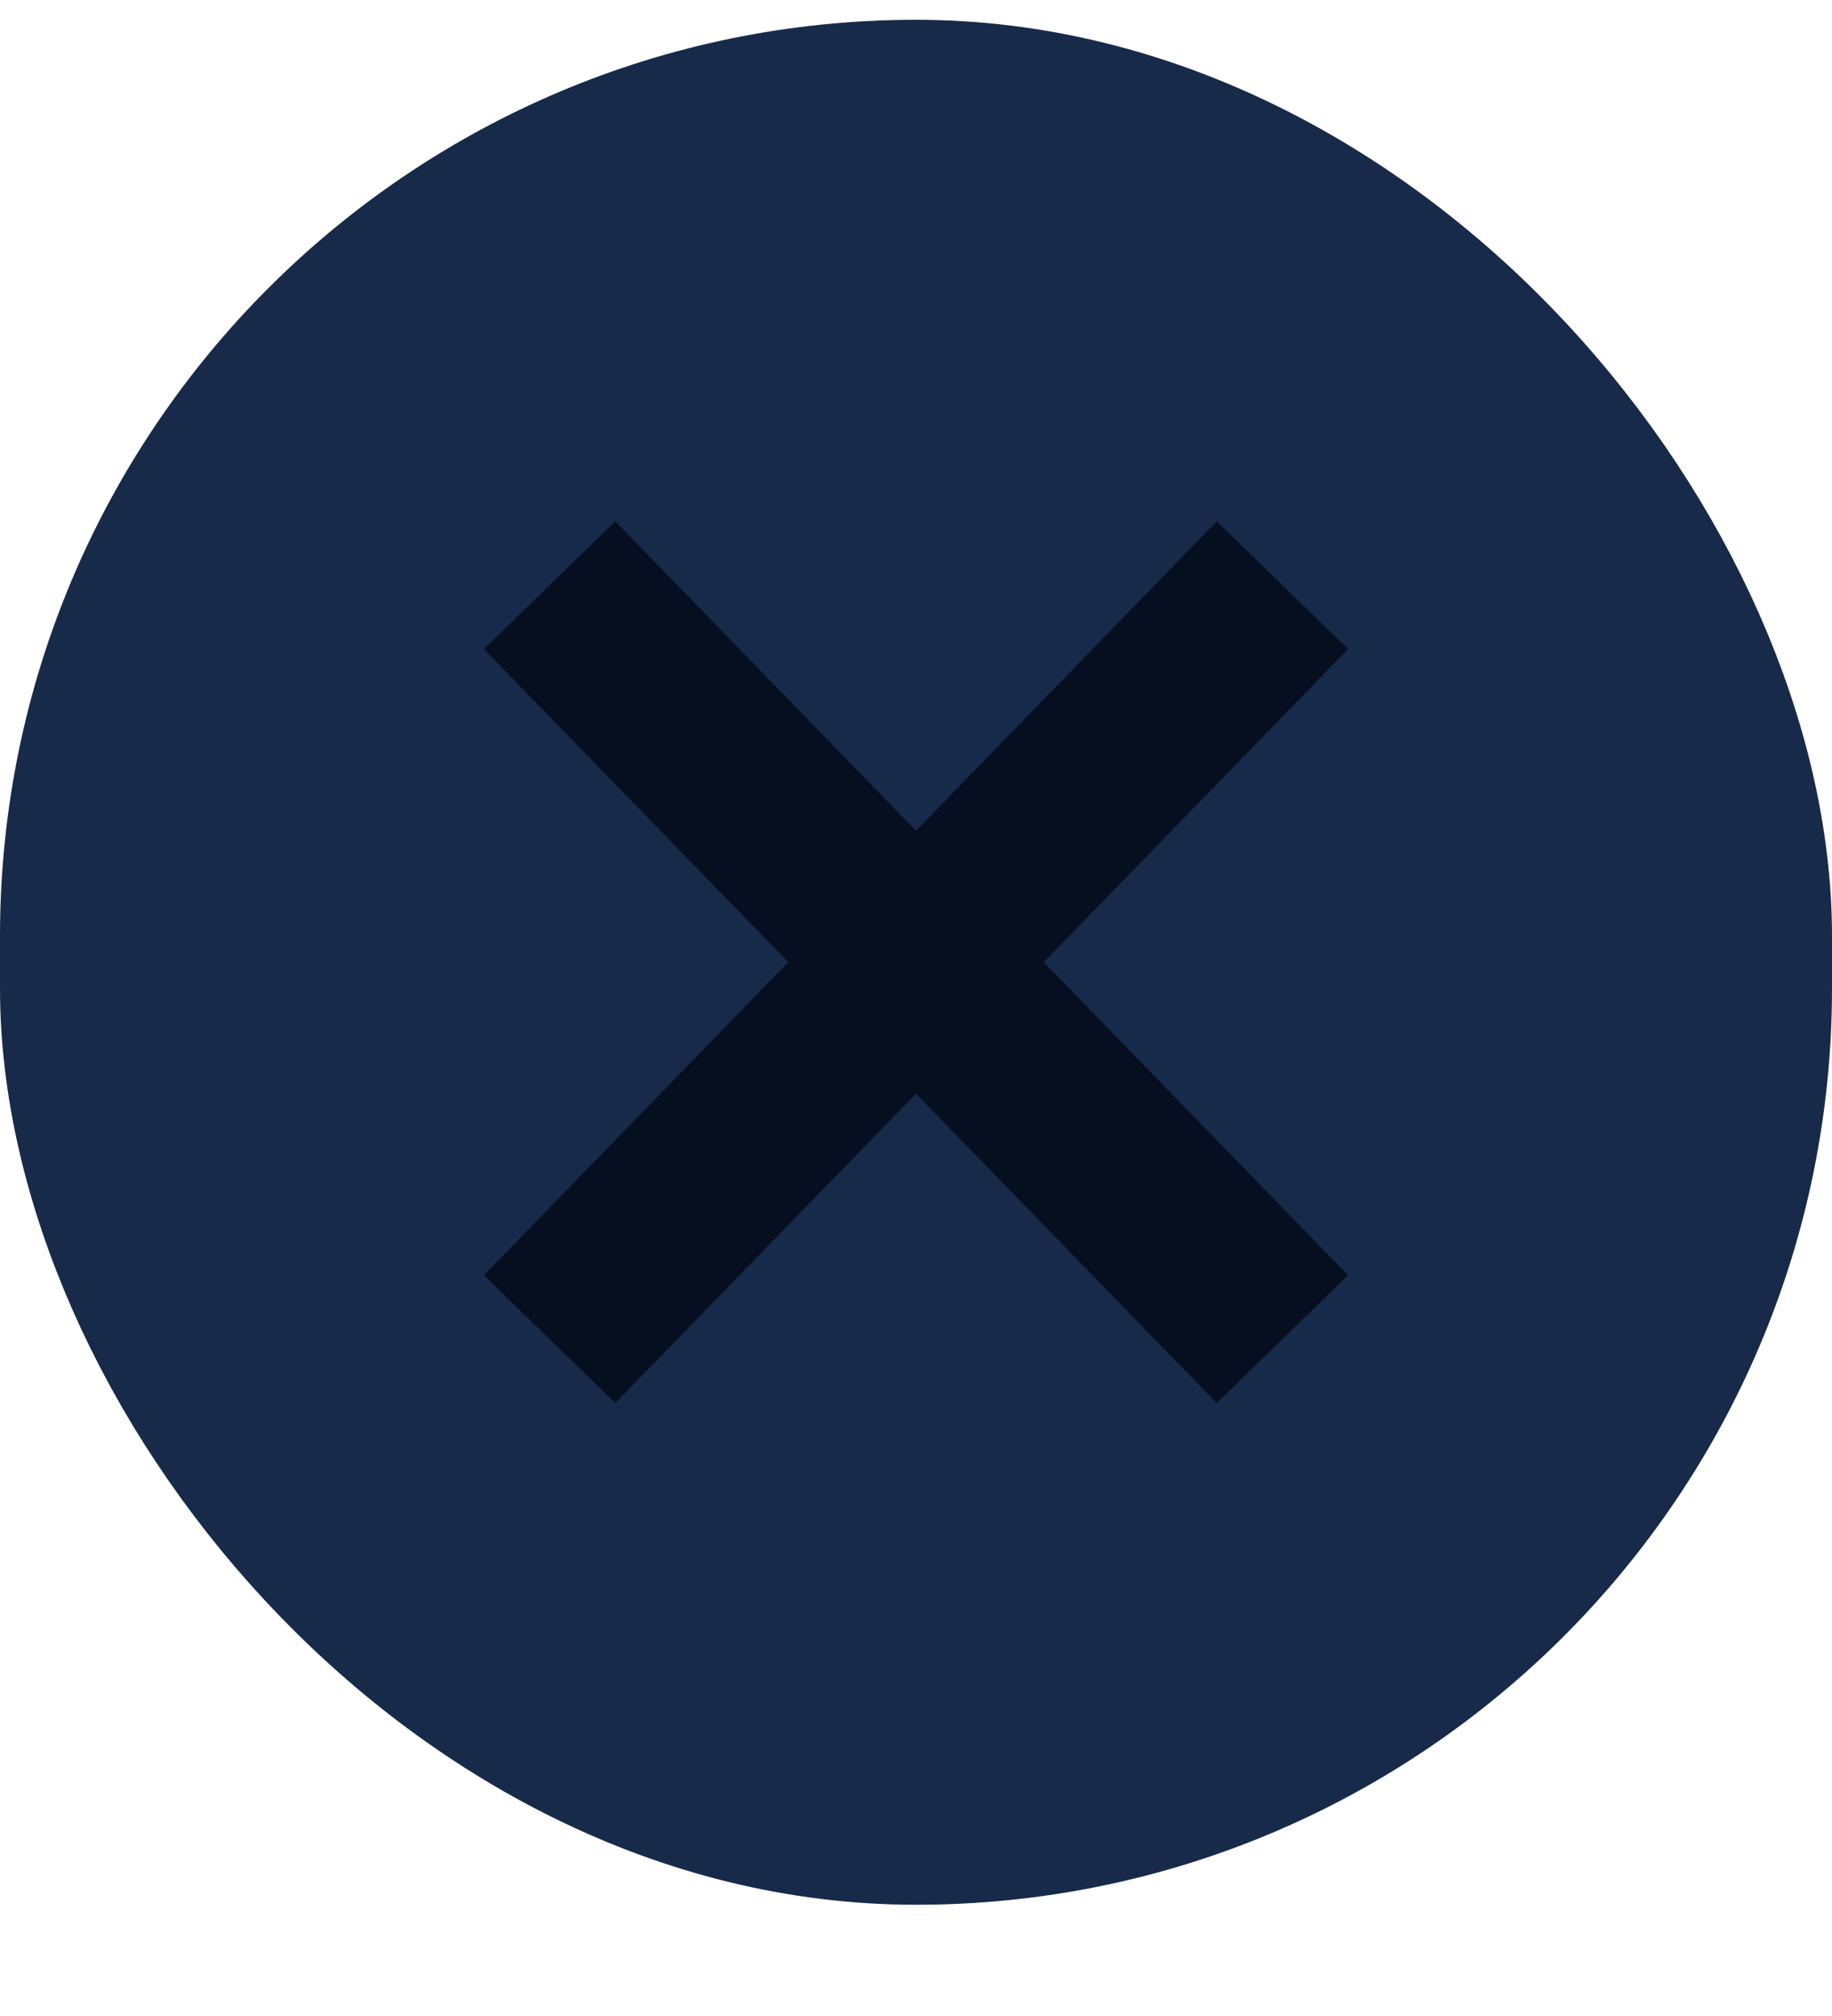<?xml version="1.0" encoding="UTF-8"?> <svg xmlns="http://www.w3.org/2000/svg" width="10" height="11" viewBox="0 0 10 11" fill="none"> <rect x="0.5" y="0.608" width="9" height="9.285" rx="4.5" fill="#172A49" stroke="#172A49"></rect> <path d="M7 3.193L3 7.307M7 7.307L3 3.193" stroke="#050F1F"></path> </svg> 